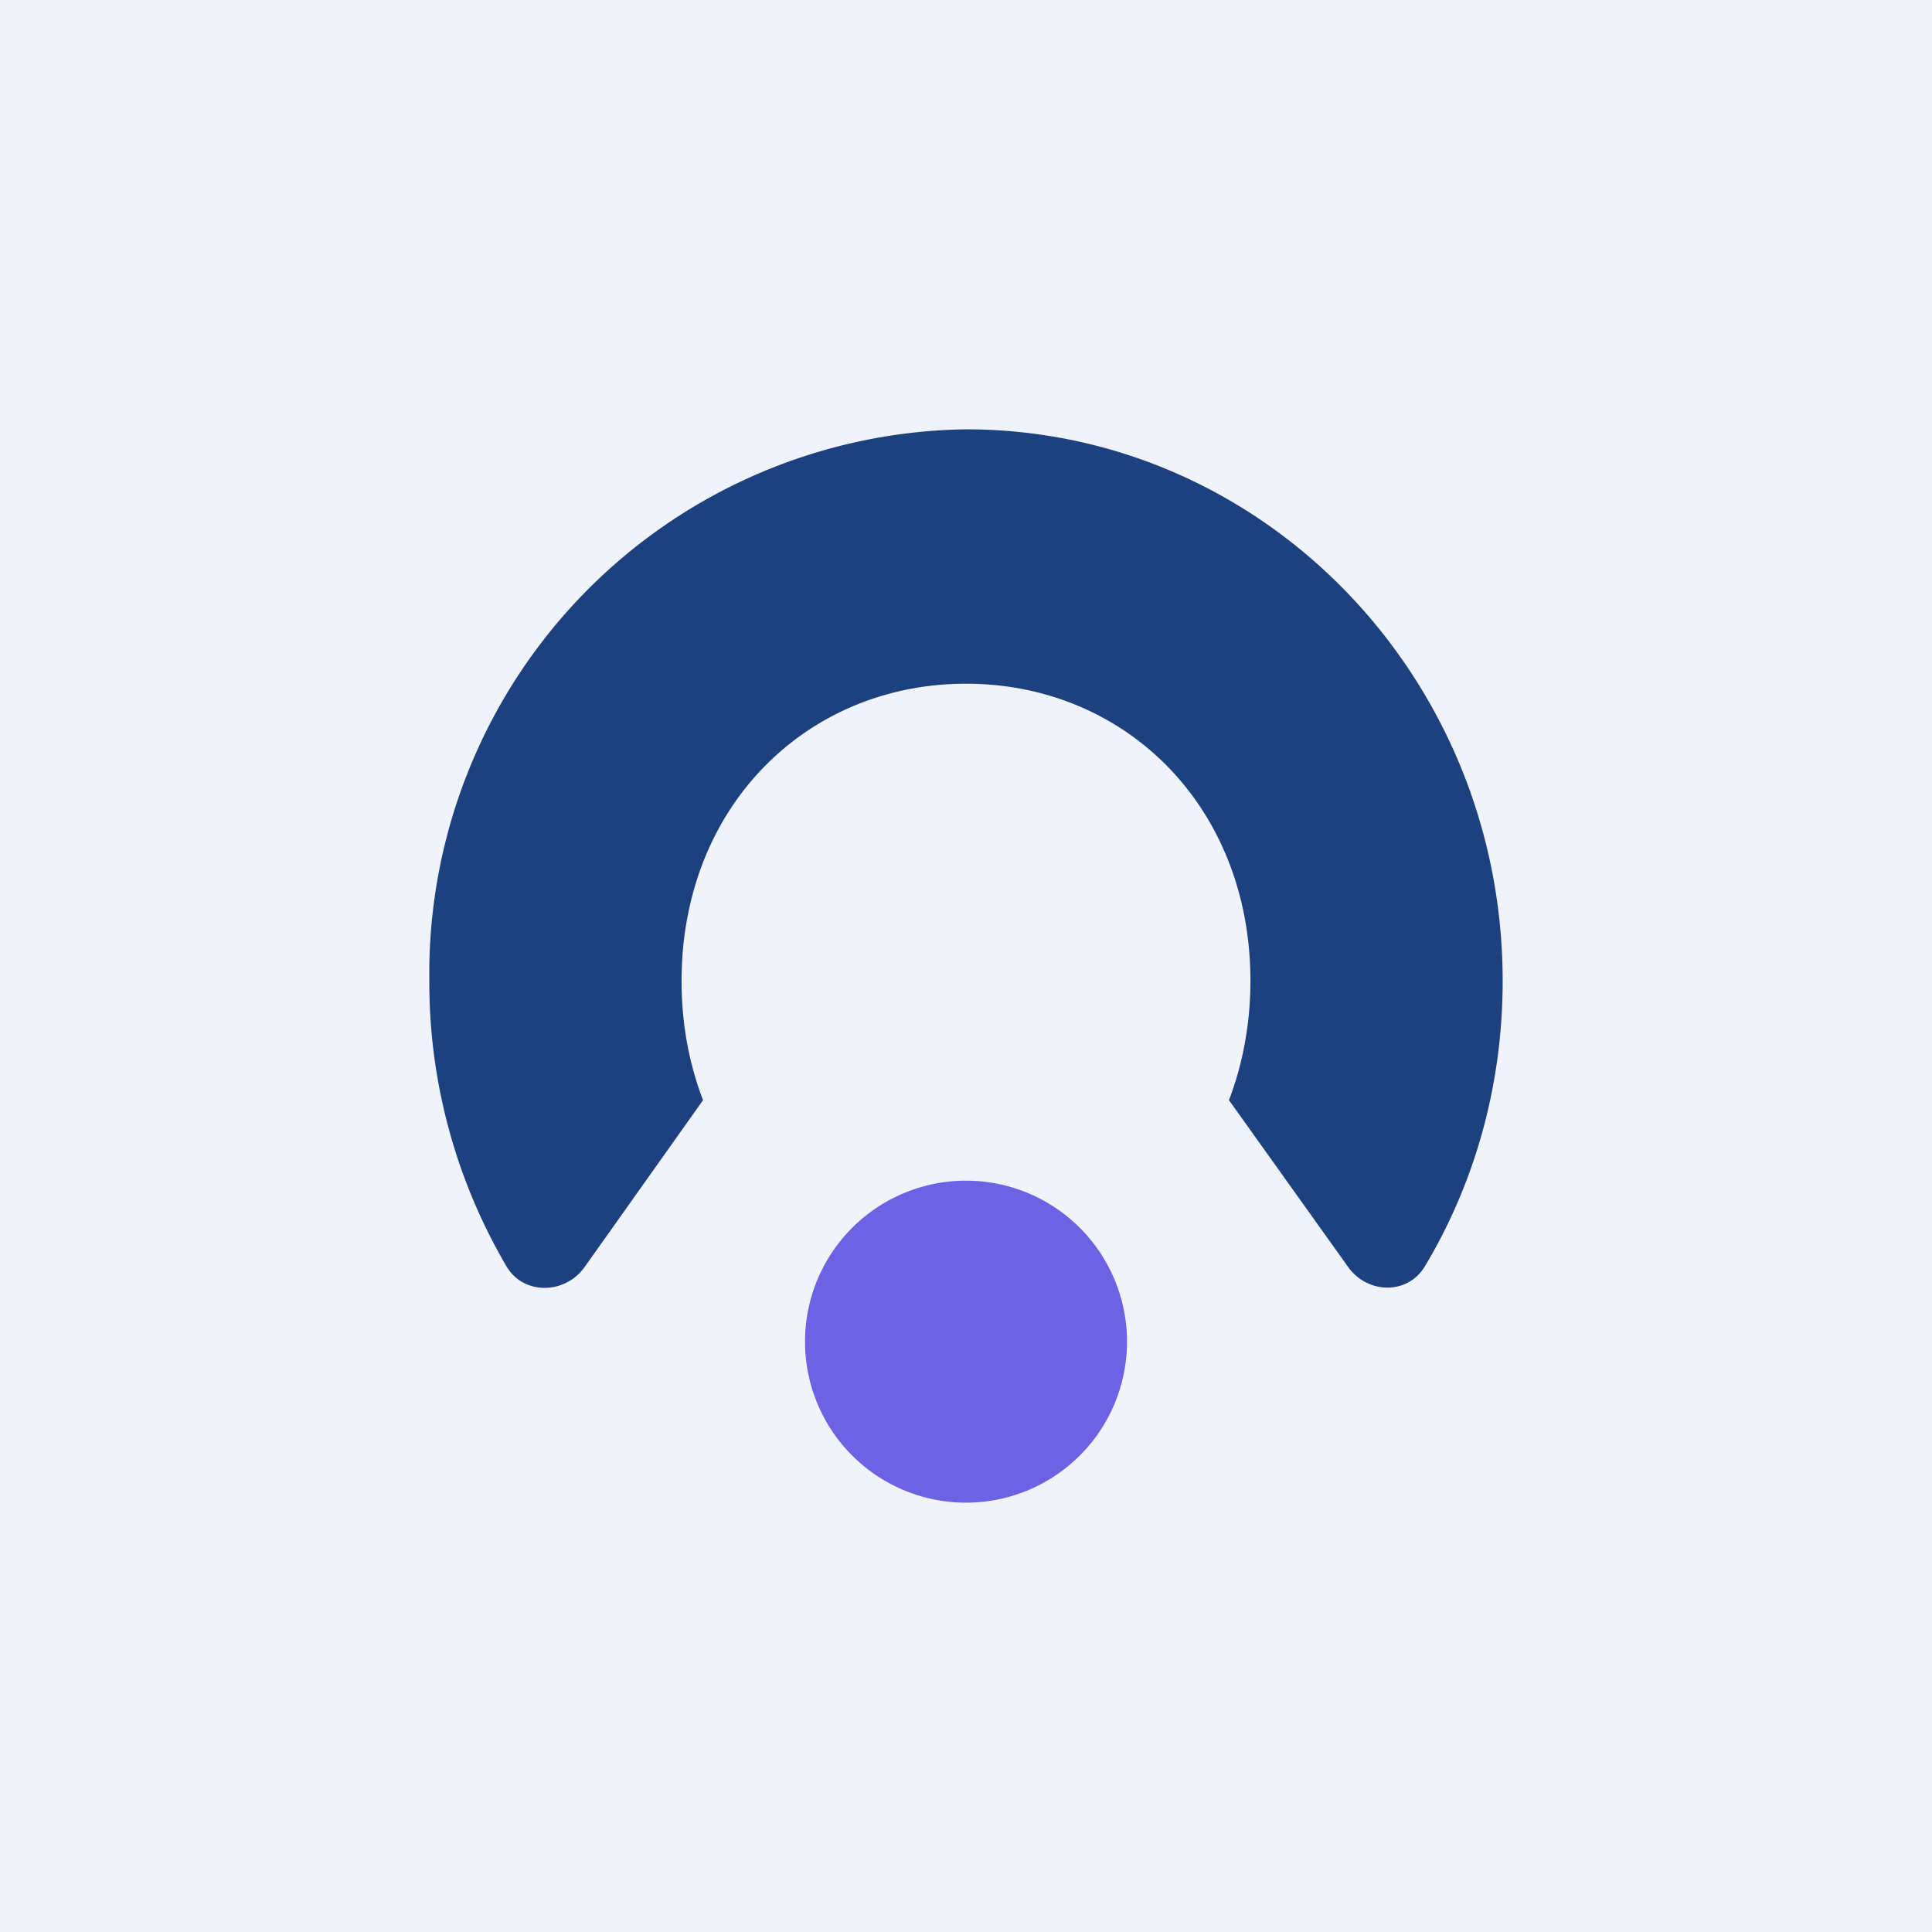 <!-- by TradingView --><svg width="18" height="18" viewBox="0 0 18 18" xmlns="http://www.w3.org/2000/svg"><path fill="#F0F3FA" d="M0 0h18v18H0z"/><path d="M10.5 12.5a1.5 1.5 0 1 1-3 0 1.5 1.5 0 0 1 3 0Z" fill="#6D62E4"/><path d="M5.45 11.8c-.18.26-.57.27-.73 0A5.22 5.22 0 0 1 4 9.13 5.07 5.07 0 0 1 9 4c2.76 0 5 2.3 5 5.14 0 .97-.26 1.88-.72 2.65-.16.28-.55.27-.73 0l-1.1-1.54c.13-.34.2-.72.2-1.11 0-1.63-1.17-2.77-2.65-2.77S6.35 7.51 6.35 9.14c0 .4.07.77.2 1.11l-1.1 1.55Z" fill="#1D407F"/></svg>